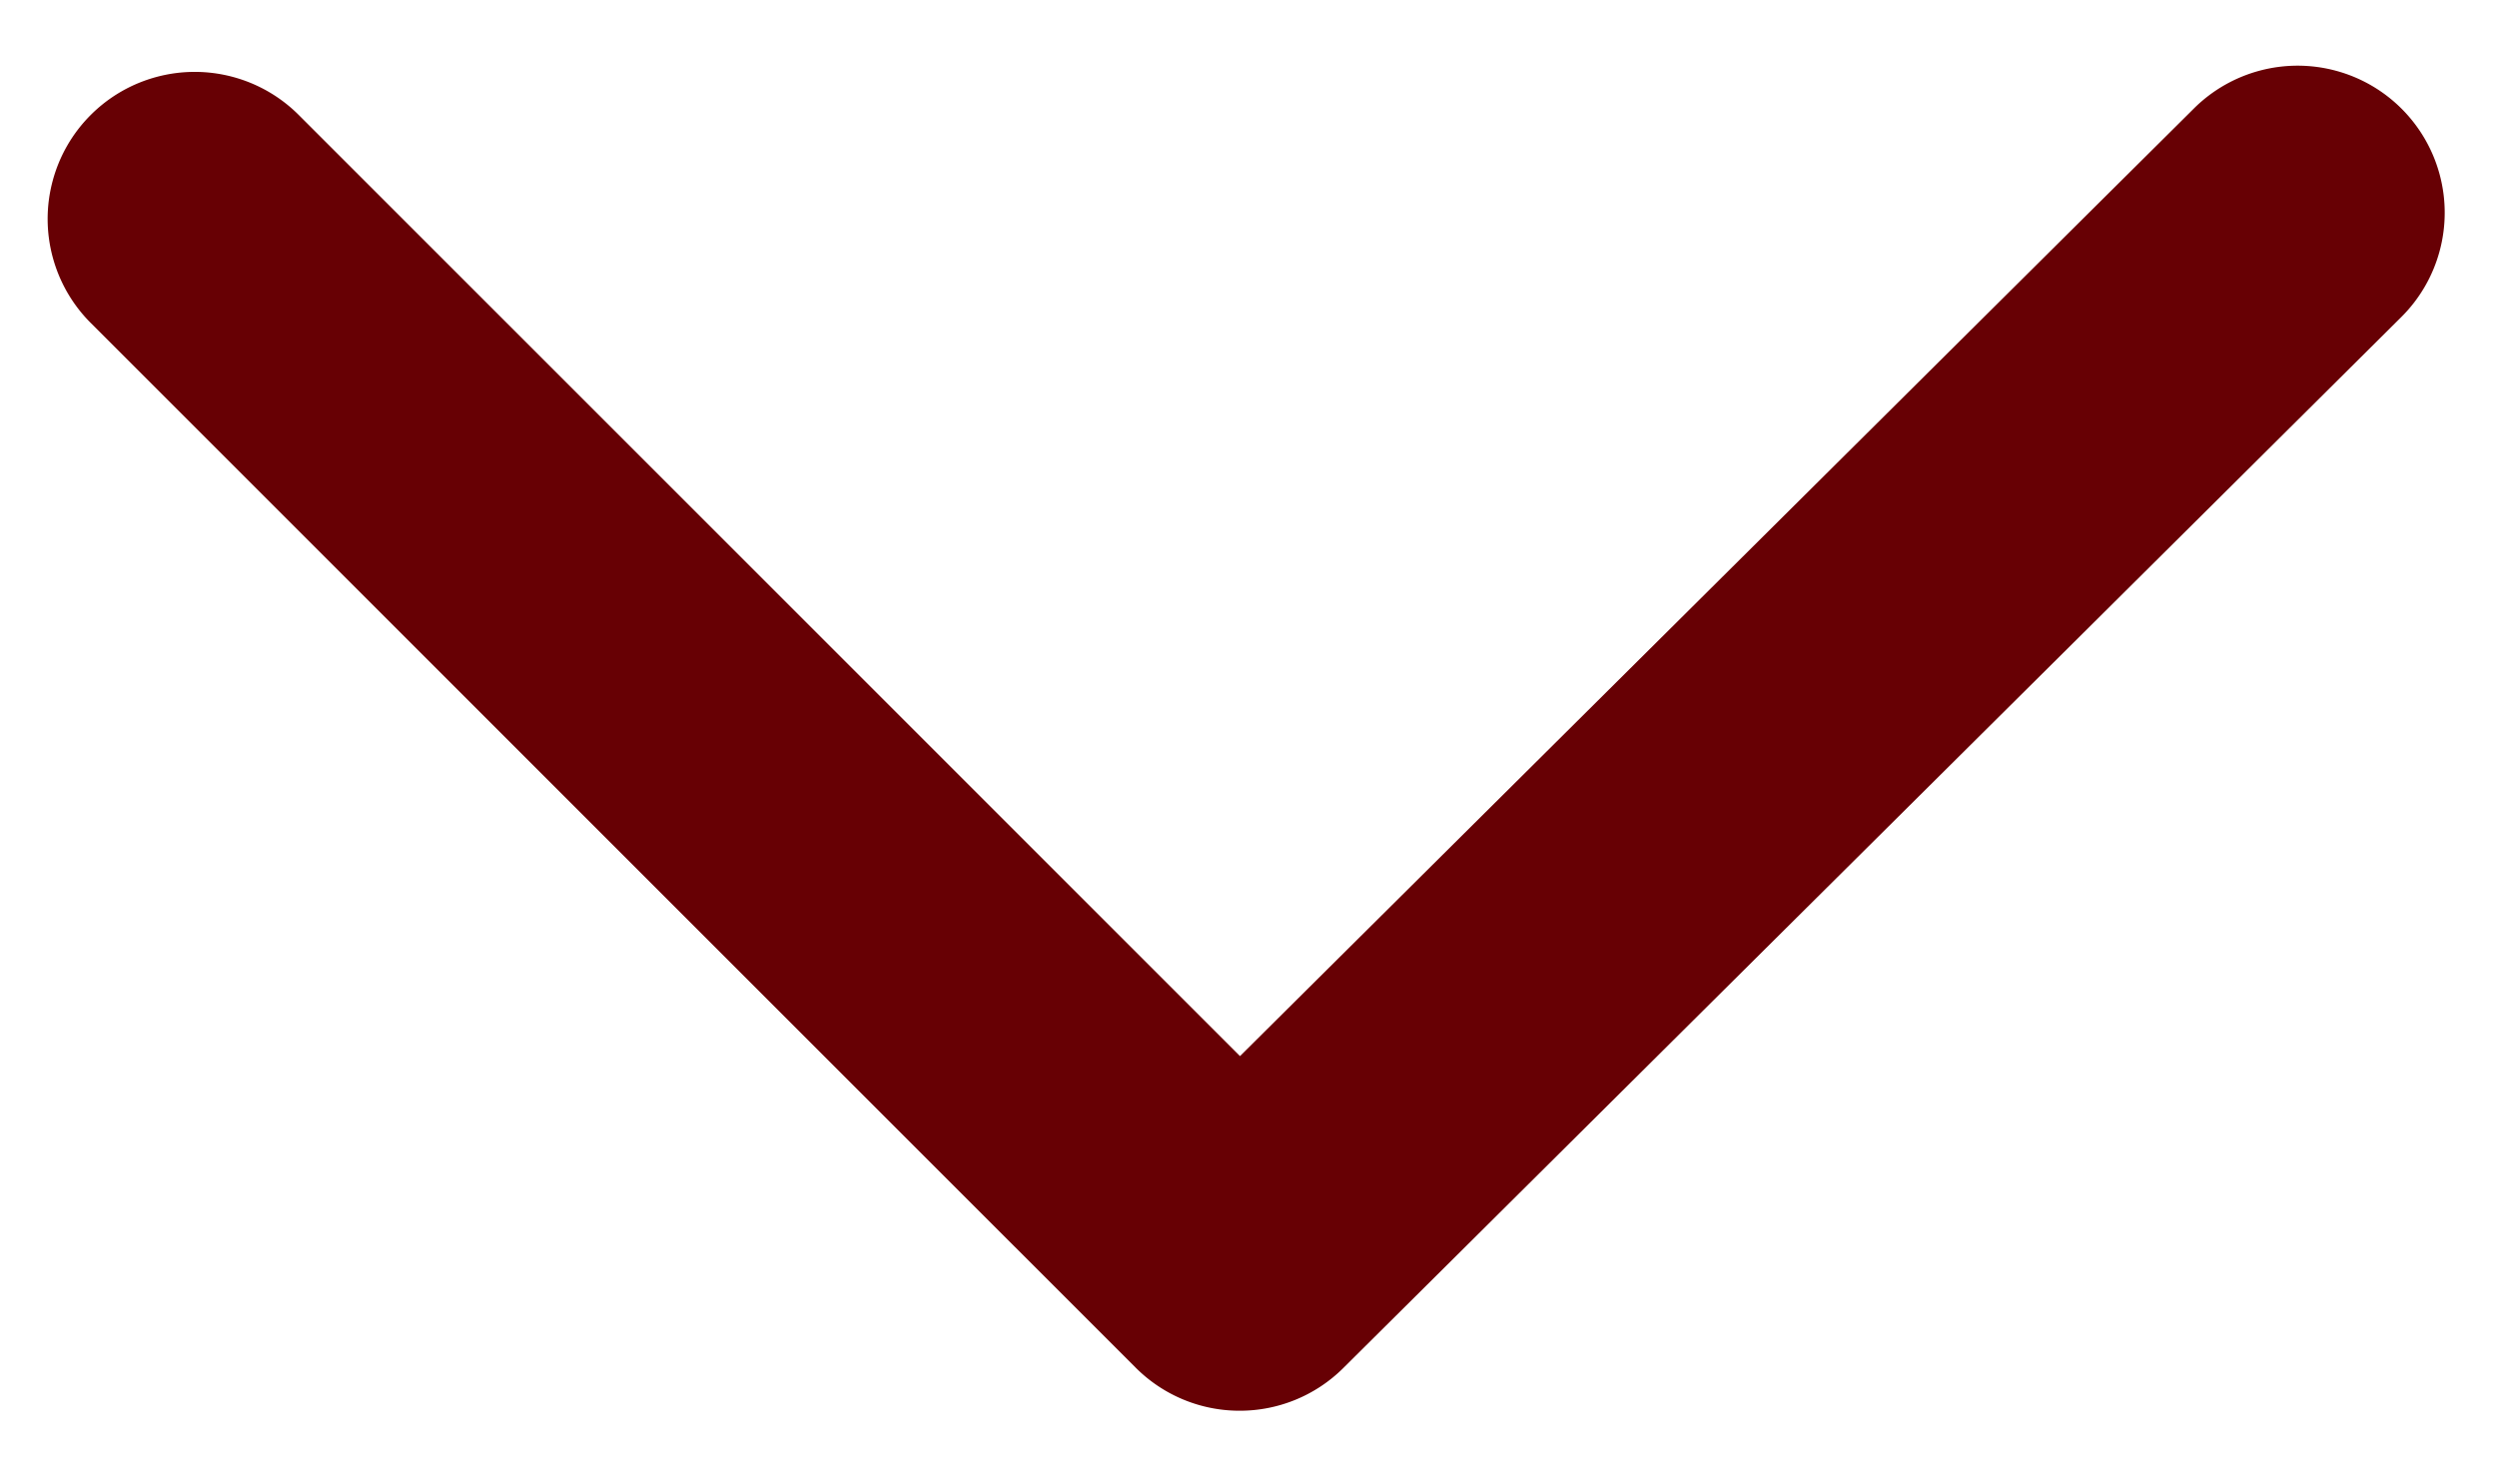 <?xml version="1.0" encoding="UTF-8"?> <svg xmlns="http://www.w3.org/2000/svg" id="Слой_1" data-name="Слой 1" viewBox="0 0 382 227"> <defs> <style>.cls-1{fill:#670004;}</style> </defs> <title>111</title> <path class="cls-1" d="M189.65,215.85a22.44,22.44,0,0,1-15.91-6.59L13.88,49.41A22.5,22.5,0,0,1,45.7,17.59l144,144,145.94-145a22.5,22.5,0,0,1,31.72,31.92L205.51,209.31A22.45,22.45,0,0,1,189.65,215.85Z"></path> </svg> 